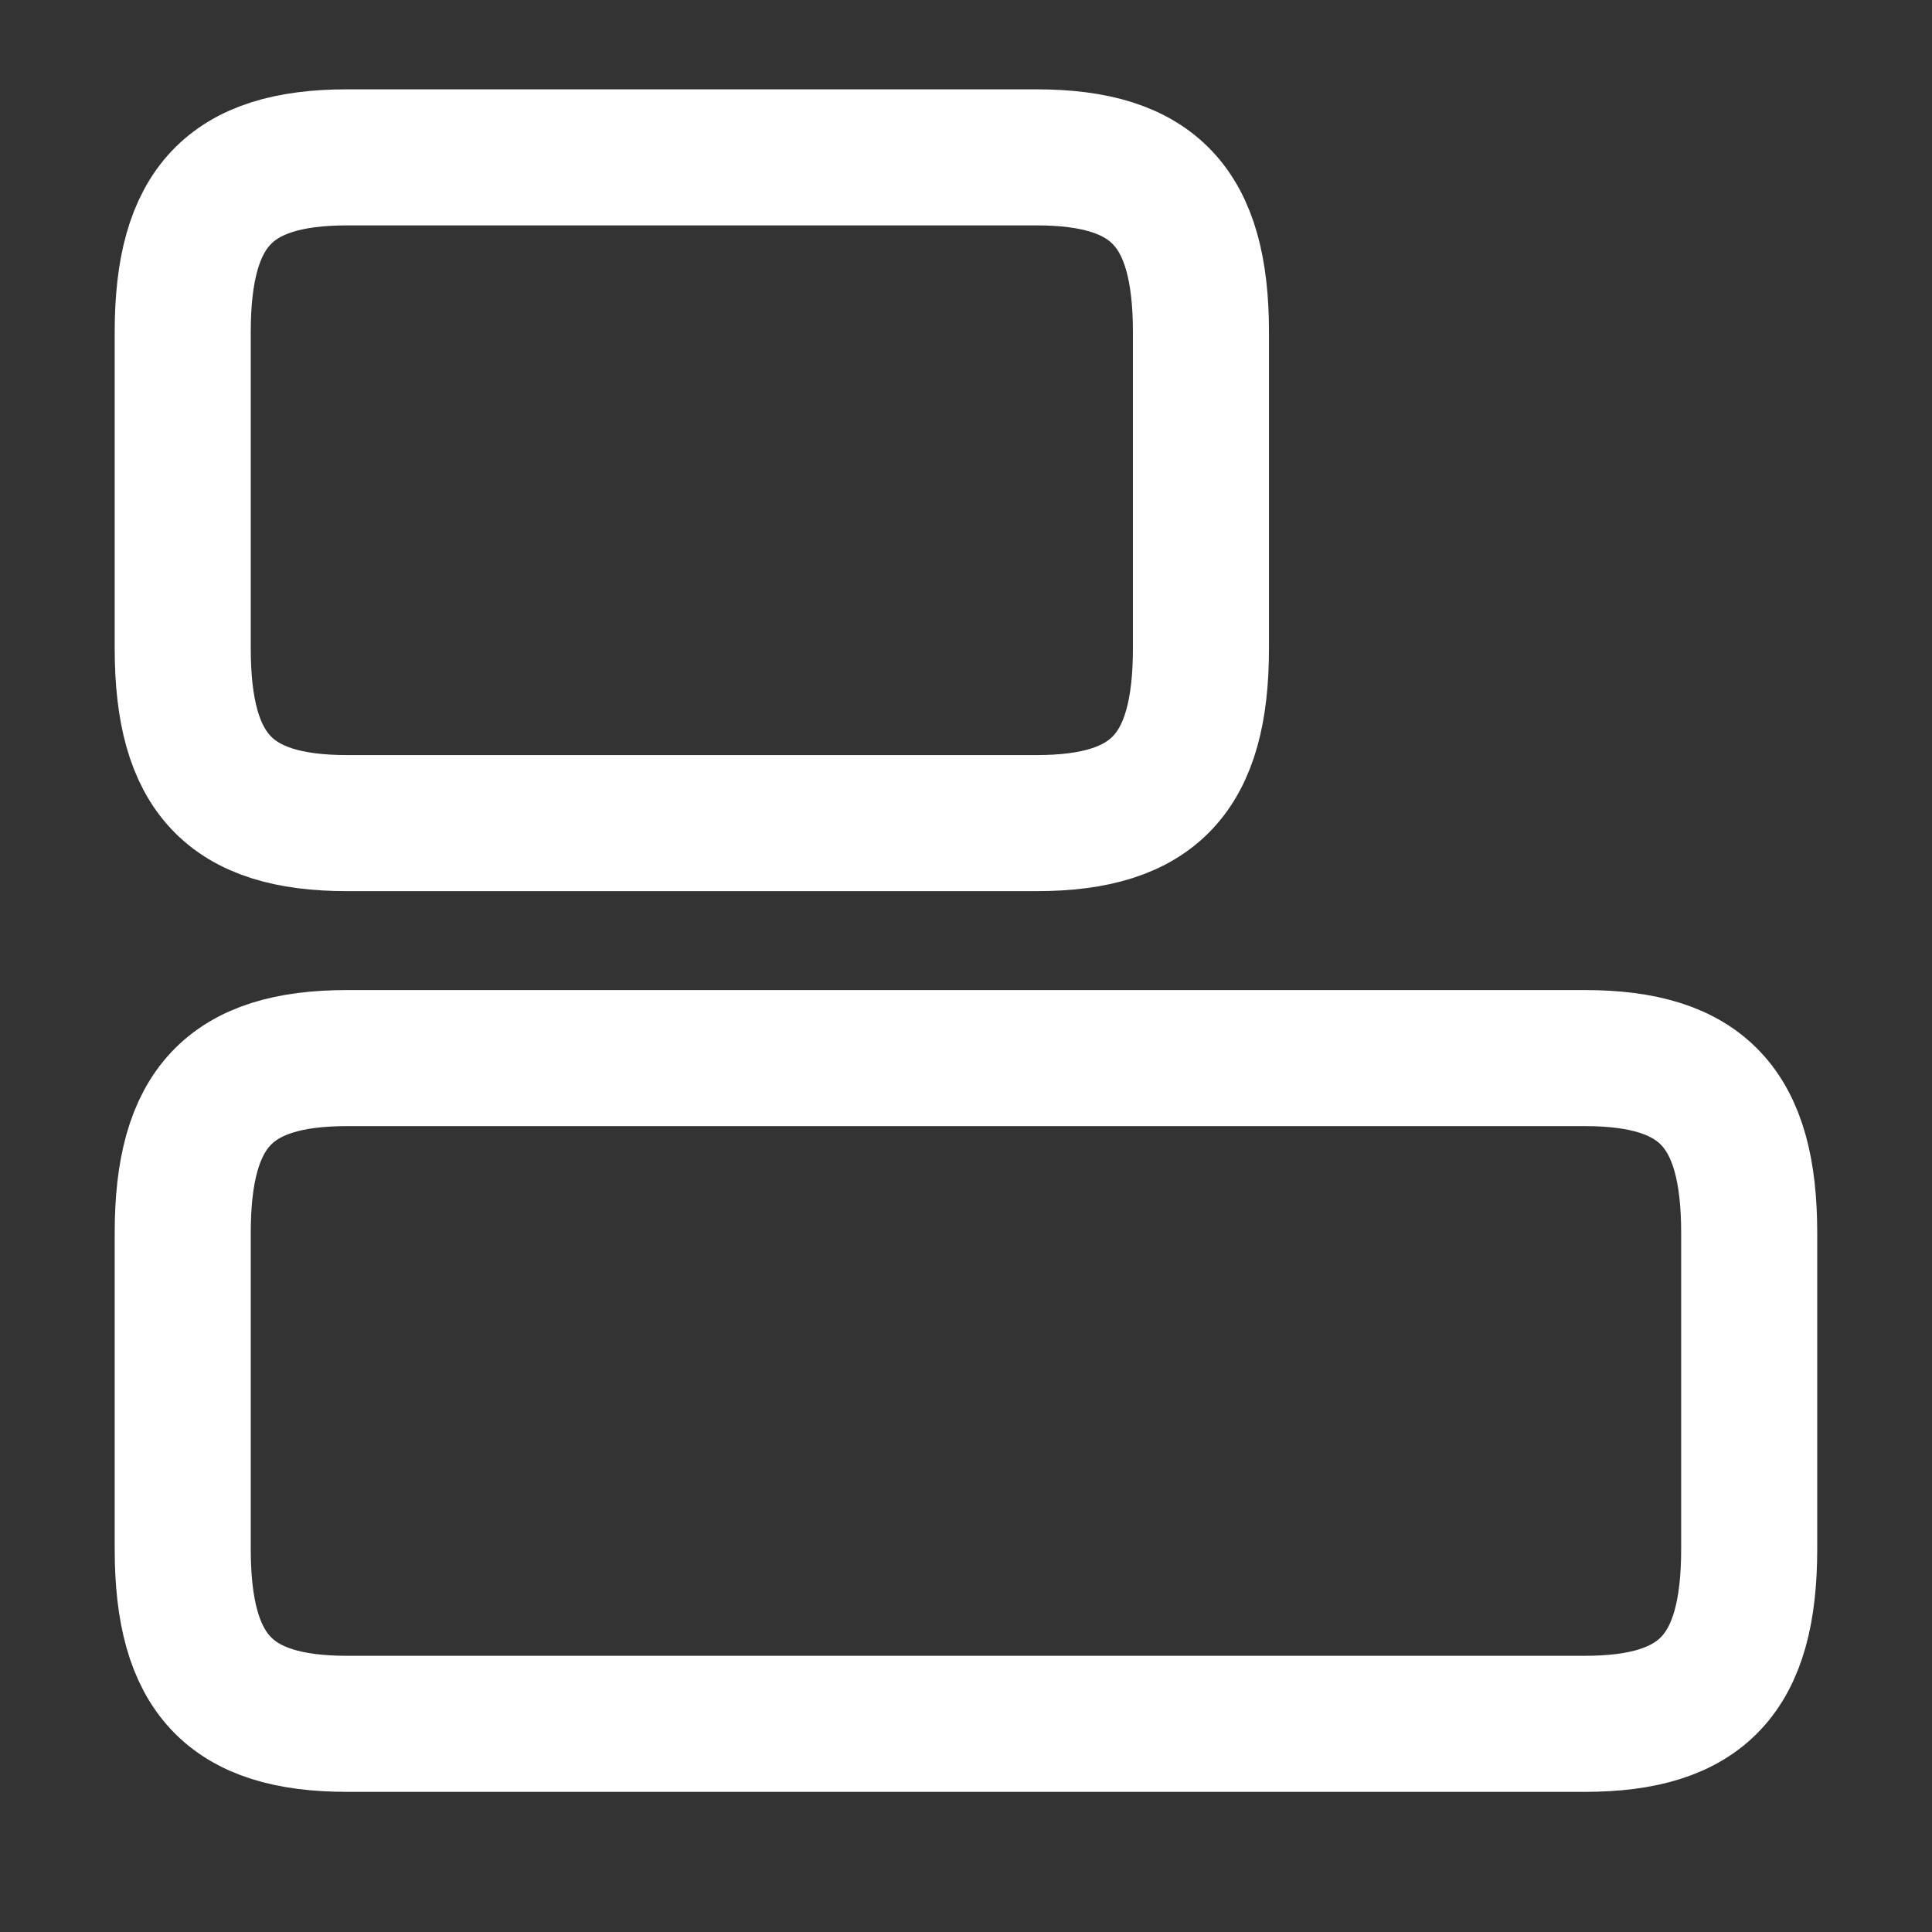 <svg width="71" height="71" viewBox="0 0 71 71" fill="none" xmlns="http://www.w3.org/2000/svg">
<rect x="0" y="0" width="71" height="71" fill="#333333" stroke="none"/>
<path d="M58.237 38.884H12.759C8.442 38.884 6.715 40.726 6.715 45.303V56.931C6.715 61.508 8.442 63.35 12.759 63.35H58.237C62.555 63.35 64.282 61.508 64.282 56.931V45.303C64.282 40.726 62.555 38.884 58.237 38.884Z" stroke="#FFF" stroke-width="5" stroke-linecap="round" stroke-linejoin="round"/>
<path d="M38.089 5.783H12.759C8.442 5.783 6.715 7.625 6.715 12.201V23.83C6.715 28.407 8.442 30.249 12.759 30.249H38.089C42.407 30.249 44.134 28.407 44.134 23.83V12.201C44.134 7.625 42.407 5.783 38.089 5.783Z" stroke="#FFF" stroke-width="5" stroke-linecap="round" stroke-linejoin="round"/>
</svg>
